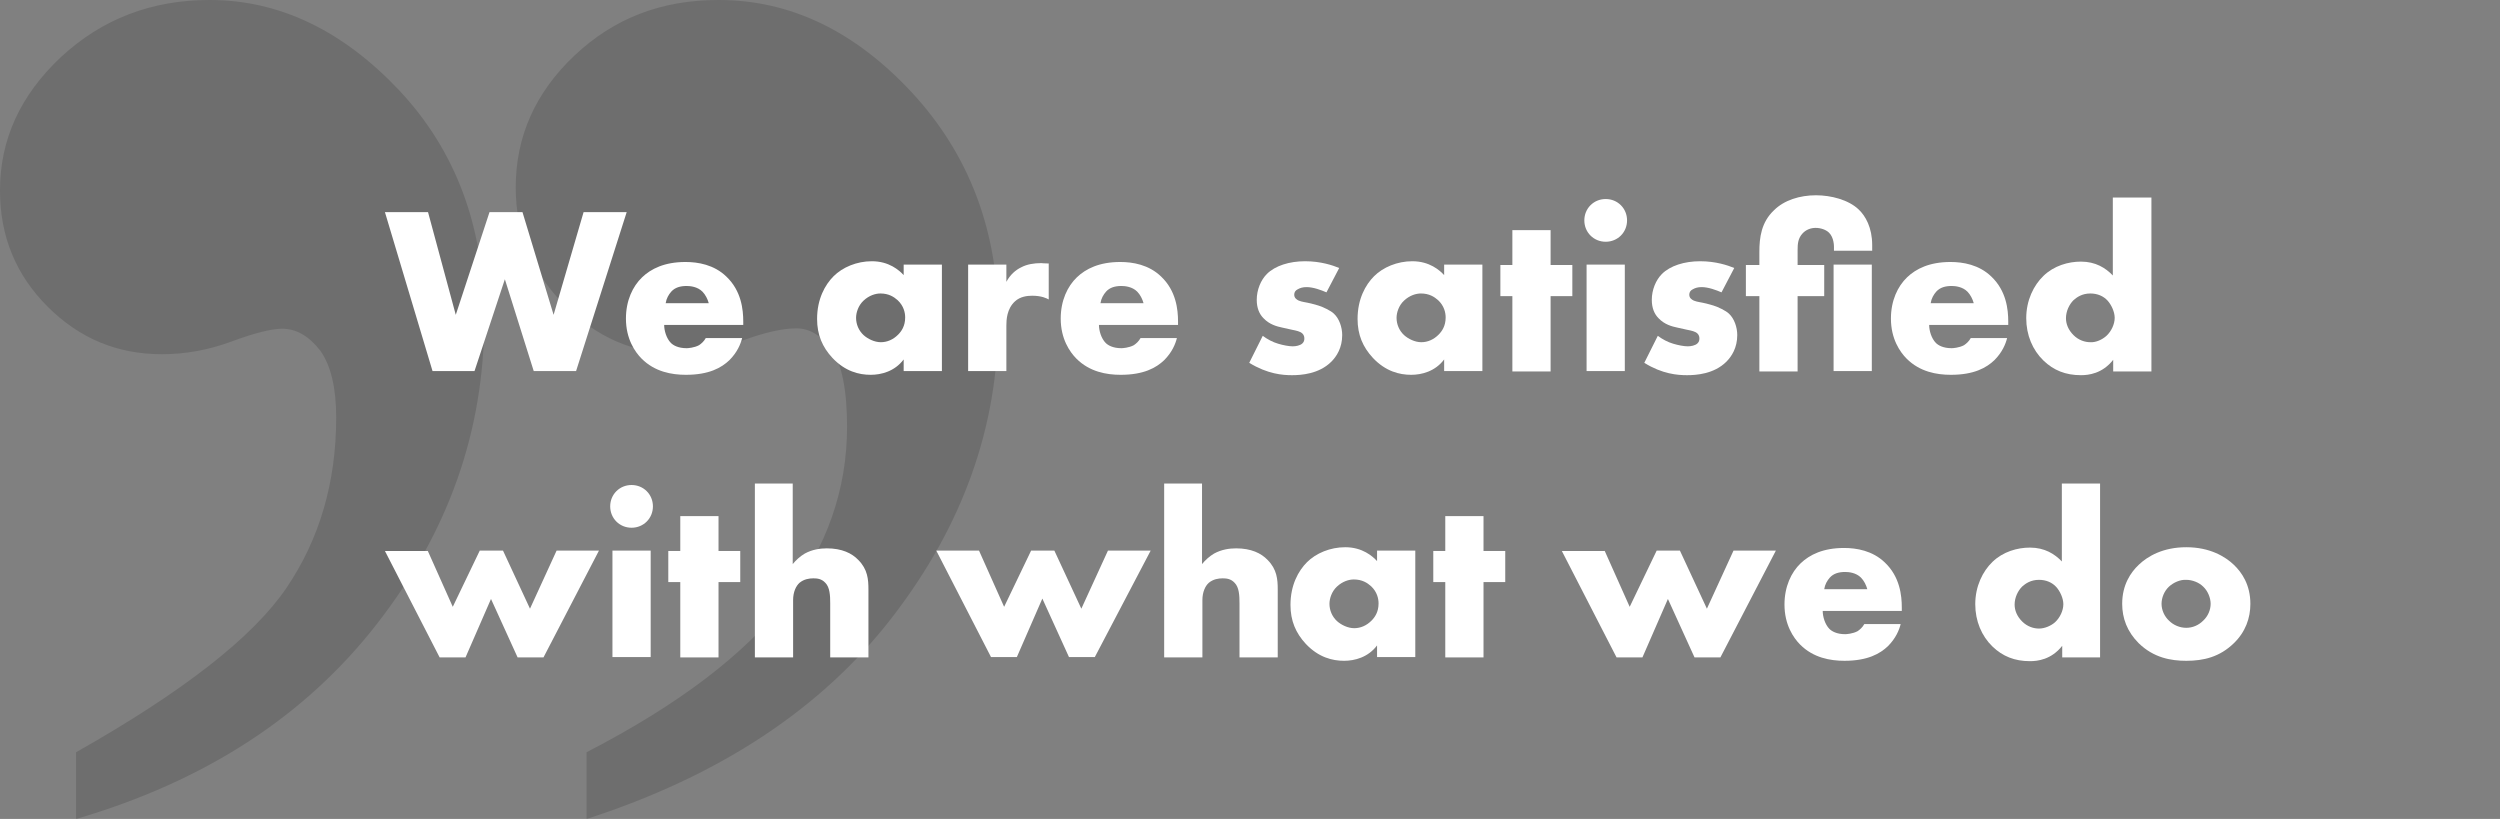 <?xml version="1.0" encoding="utf-8"?>
<!-- Generator: Adobe Illustrator 26.3.1, SVG Export Plug-In . SVG Version: 6.00 Build 0)  -->
<svg version="1.1" id="Warstwa_2_00000103949325656653238870000002465277677588759188_"
	 xmlns="http://www.w3.org/2000/svg" xmlns:xlink="http://www.w3.org/1999/xlink" x="0px" y="0px" viewBox="0 0 667 218.5"
	 style="enable-background:new 0 0 667 218.5;" xml:space="preserve">
<rect x="0" y="0" width="667" height="218.5" fill="#808080" stroke="none"/>
<style type="text/css">
	.st0{opacity:0.15;}
	.st1{fill:#060606;}
	.st2{fill:#FFFFFF;}
</style>
<g id="Warstwa_1-2">
	<g class="st0">
		<path class="st1" d="M20.3,218.5v-17.8c28.5-16.1,47.2-30.7,56.1-43.8c8.9-13.1,13.3-28.3,13.3-45.5c0-7.9-1.4-13.8-4.2-17.8
			c-3.1-4-6.5-5.9-10.2-5.9c-2.8,0-7.3,1.1-13.5,3.4c-6.2,2.3-12.4,3.4-18.6,3.4c-11.9,0-22-4.2-30.5-12.7C4.2,73.3,0,63,0,50.8
			c0-13.5,5.4-25.4,16.3-35.6C27.2,5.1,40.4,0,55.9,0c18.6,0,35.5,8.1,50.6,24.1c15.1,16.1,22.7,36.4,22.7,61
			c0,29.7-9.5,56.8-28.6,81.3C81.5,191,54.8,208.4,20.3,218.5L20.3,218.5z M156.5,218.5v-17.8c24.6-12.7,42.3-26.2,53.2-40.4
			c10.9-14.3,16.3-29.7,16.3-46.4c0-9.9-1.4-16.8-4.2-20.8c-2.8-3.7-5.9-5.5-9.3-5.5c-3.7,0-8.6,1.1-14.8,3.4
			c-6.5,2.3-12.1,3.4-16.9,3.4c-11.6,0-21.7-4.4-30.3-13.1c-8.6-8.8-12.9-19.2-12.9-31.3c0-13.5,5.2-25.3,15.7-35.2S176.4,0,191.7,0
			c19.2,0,36.4,8.3,51.7,24.8c15.2,16.5,22.9,36.8,22.9,60.8c0,28.2-9.4,54.6-28.2,79C219.3,189,192.1,207,156.5,218.5L156.5,218.5z
			"/>
	</g>
	<g>
		<path class="st2" d="M114.2,56.6l7.4,27.4l9-27.4h8.8l8.3,27.4l8-27.4h11.5l-13.5,42.4h-11.3l-7.7-24.5l-8.1,24.5h-11.2
			l-12.7-42.4H114.2z"/>
		<path class="st2" d="M198.4,86.7h-21.2c0,1.5,0.6,3.6,1.8,4.8c0.6,0.6,1.9,1.4,4.2,1.4c0.3,0,2-0.1,3.3-0.8c0.6-0.4,1.3-1,1.8-1.9
			h9.7c-0.4,1.6-1.3,3.8-3.4,5.9c-2.1,2-5.4,3.9-11.6,3.9c-3.8,0-8.3-0.8-11.8-4.3c-1.8-1.8-4.2-5.3-4.2-10.7c0-4.8,1.8-8.6,4.3-11
			c2.4-2.3,6-4.1,11.6-4.1c3.3,0,7.6,0.7,10.9,3.9c4,3.8,4.5,8.8,4.5,12V86.7z M189.1,80.9c-0.3-1.1-0.9-2.3-1.7-3.1
			c-1.3-1.3-3.2-1.5-4.2-1.5c-1.7,0-3.1,0.4-4.1,1.5c-0.7,0.8-1.3,1.8-1.5,3.1H189.1z"/>
		<path class="st2" d="M241.1,70.6h10.2v28.4h-10.2v-3.1c-2.4,3.2-6,4.1-8.8,4.1c-3.1,0-6.8-0.9-10.2-4.5c-2.7-2.9-4.1-6.2-4.1-10.4
			c0-5.3,2.1-9.1,4.4-11.4c2.4-2.4,6.2-4,10.2-4c4.6,0,7.3,2.4,8.5,3.7V70.6z M230.4,80.2c-1.4,1.3-2,3.2-2,4.6c0,1.7,0.7,3.4,2,4.6
			c1.1,1,2.9,1.9,4.6,1.9c1.7,0,3.3-0.7,4.6-2c0.9-0.9,1.9-2.3,1.9-4.6c0-1.3-0.4-3.1-2-4.6c-1-0.9-2.4-1.8-4.6-1.8
			C233.6,78.3,231.9,78.8,230.4,80.2z"/>
		<path class="st2" d="M258.3,70.6h10.2v4.6c1-1.9,2.5-3.2,4-3.9c1.5-0.8,3.4-1.1,5.3-1.1c0.3,0,0.7,0.1,2,0.1v9.6
			c-0.5-0.3-1.9-1-4.4-1c-1.3,0-3.2,0.2-4.6,1.5c-2.2,2-2.3,5-2.3,6.5v12.1h-10.2V70.6z"/>
		<path class="st2" d="M314.4,86.7h-21.2c0,1.5,0.6,3.6,1.8,4.8c0.6,0.6,1.9,1.4,4.2,1.4c0.3,0,2-0.1,3.3-0.8c0.6-0.4,1.3-1,1.8-1.9
			h9.7c-0.4,1.6-1.3,3.8-3.4,5.9c-2.1,2-5.4,3.9-11.6,3.9c-3.8,0-8.3-0.8-11.8-4.3c-1.8-1.8-4.2-5.3-4.2-10.7c0-4.8,1.8-8.6,4.3-11
			c2.4-2.3,6-4.1,11.6-4.1c3.3,0,7.6,0.7,10.9,3.9c4,3.8,4.5,8.8,4.5,12V86.7z M305.1,80.9c-0.3-1.1-0.9-2.3-1.7-3.1
			c-1.3-1.3-3.2-1.5-4.2-1.5c-1.7,0-3.1,0.4-4.1,1.5c-0.7,0.8-1.3,1.8-1.5,3.1H305.1z"/>
		<path class="st2" d="M336.9,89.6c1.2,0.9,2.7,1.7,4.1,2.1c1.3,0.4,2.9,0.7,3.9,0.7c0.8,0,2-0.2,2.6-0.8c0.4-0.4,0.5-0.8,0.5-1.3
			c0-0.4-0.1-0.9-0.5-1.3c-0.6-0.6-1.7-0.8-2.7-1l-2.7-0.6c-1.4-0.3-3.4-0.8-5-2.5c-1.1-1.1-1.8-2.7-1.8-4.9c0-2.7,1.1-5.3,2.7-6.9
			c2.2-2.2,6-3.4,10.2-3.4s7.4,1.1,9.1,1.8l-3.4,6.5c-1.4-0.6-3.5-1.4-5.3-1.4c-1,0-1.7,0.2-2.4,0.6c-0.6,0.3-0.9,0.8-0.9,1.4
			c0,0.9,0.6,1.3,1.2,1.6c1,0.4,1.8,0.4,3.4,0.8l1.8,0.5c1.3,0.4,3.4,1.4,4.2,2.2c1.4,1.3,2.2,3.6,2.2,5.7c0,3.4-1.5,5.7-2.9,7.1
			c-3.3,3.3-8.1,3.6-10.5,3.6c-2.5,0-6.5-0.3-11.4-3.3L336.9,89.6z"/>
		<path class="st2" d="M385.3,70.6h10.2v28.4h-10.2v-3.1c-2.4,3.2-6,4.1-8.8,4.1c-3.1,0-6.8-0.9-10.2-4.5c-2.7-2.9-4.1-6.2-4.1-10.4
			c0-5.3,2.1-9.1,4.4-11.4c2.4-2.4,6.2-4,10.2-4c4.6,0,7.3,2.4,8.5,3.7V70.6z M374.6,80.2c-1.4,1.3-2,3.2-2,4.6c0,1.7,0.7,3.4,2,4.6
			c1.1,1,2.9,1.9,4.6,1.9c1.7,0,3.3-0.7,4.6-2c0.9-0.9,1.9-2.3,1.9-4.6c0-1.3-0.4-3.1-2-4.6c-1-0.9-2.4-1.8-4.6-1.8
			C377.8,78.3,376.1,78.8,374.6,80.2z"/>
		<path class="st2" d="M413.7,79v20.1h-10.2V79h-3.2v-8.3h3.2v-9.3h10.2v9.3h5.8V79H413.7z"/>
		<path class="st2" d="M428.4,53.1c3.2,0,5.7,2.5,5.7,5.7s-2.5,5.7-5.7,5.7s-5.7-2.5-5.7-5.7S425.2,53.1,428.4,53.1z M433.5,70.6
			v28.4h-10.2V70.6H433.5z"/>
		<path class="st2" d="M442.3,89.6c1.2,0.9,2.7,1.7,4.1,2.1c1.3,0.4,2.9,0.7,3.9,0.7c0.8,0,2-0.2,2.6-0.8c0.4-0.4,0.5-0.8,0.5-1.3
			c0-0.4-0.1-0.9-0.5-1.3c-0.6-0.6-1.7-0.8-2.7-1l-2.7-0.6c-1.4-0.3-3.4-0.8-5-2.5c-1.1-1.1-1.8-2.7-1.8-4.9c0-2.7,1.1-5.3,2.7-6.9
			c2.2-2.2,6-3.4,10.2-3.4s7.4,1.1,9.1,1.8l-3.4,6.5c-1.4-0.6-3.5-1.4-5.3-1.4c-1,0-1.7,0.2-2.4,0.6c-0.6,0.3-0.9,0.8-0.9,1.4
			c0,0.9,0.6,1.3,1.2,1.6c1,0.4,1.8,0.4,3.4,0.8l1.8,0.5c1.3,0.4,3.4,1.4,4.2,2.2c1.4,1.3,2.2,3.6,2.2,5.7c0,3.4-1.5,5.7-2.9,7.1
			c-3.3,3.3-8.1,3.6-10.5,3.6c-2.5,0-6.6-0.3-11.4-3.3L442.3,89.6z"/>
		<path class="st2" d="M479.6,79v20.1h-10.2V79h-3.6v-8.3h3.6v-3.5c0-3.8,0.5-7.9,3.9-11.1c2.7-2.7,6.9-4,11.2-4
			c4,0,8.7,1.2,11.4,3.8c1.8,1.7,3.6,4.8,3.6,9.5v1.5h-10.2v-1c0-0.3,0-2.5-1.3-3.8c-0.8-0.8-2.2-1.3-3.6-1.3
			c-1.3,0-2.6,0.5-3.5,1.5c-1.2,1.3-1.3,2.8-1.3,4.4v4h7.1V79H479.6z M499.4,70.6v28.4h-10.2V70.6H499.4z"/>
		<path class="st2" d="M535.9,86.7h-21.2c0,1.5,0.6,3.6,1.8,4.8c0.6,0.6,1.9,1.4,4.2,1.4c0.3,0,2-0.1,3.3-0.8c0.6-0.4,1.3-1,1.8-1.9
			h9.7c-0.4,1.6-1.3,3.8-3.4,5.9c-2.1,2-5.4,3.9-11.6,3.9c-3.8,0-8.3-0.8-11.8-4.3c-1.8-1.8-4.2-5.3-4.2-10.7c0-4.8,1.8-8.6,4.3-11
			c2.4-2.3,6-4.1,11.6-4.1c3.3,0,7.6,0.7,10.9,3.9c4,3.8,4.5,8.8,4.5,12V86.7z M526.6,80.9c-0.3-1.1-0.9-2.3-1.7-3.1
			c-1.3-1.3-3.2-1.5-4.2-1.5c-1.7,0-3.1,0.4-4.1,1.5c-0.7,0.8-1.3,1.8-1.5,3.1H526.6z"/>
		<path class="st2" d="M574,99.1h-10.2v-3.1c-2.9,3.7-6.6,4.1-8.6,4.1c-4.1,0-7.3-1.3-10-3.9c-2.9-2.8-4.6-6.8-4.6-11.3
			c0-4.8,2-8.8,4.6-11.3c2.8-2.7,6.6-3.8,10-3.8c3.9,0,6.6,1.7,8.5,3.7V52.7H574V99.1z M562,89.6c1.3-1.2,2.2-3.1,2.2-4.8
			c0-1.6-0.9-3.5-1.9-4.6c-1.1-1.2-2.7-1.9-4.6-1.9c-2.2,0-3.6,1-4.5,1.8c-1.1,1.1-2,2.9-2,4.8c0,1.5,0.6,3.1,2,4.5
			c1.4,1.4,3.1,1.9,4.5,1.9C559.2,91.4,560.9,90.6,562,89.6z"/>
		<path class="st2" d="M114.1,146.9l6.7,15l7.2-15h6.2l7.2,15.5l7.1-15.5h11.3L145,175.4h-6.9l-7.1-15.6l-6.8,15.6h-6.9l-14.6-28.4
			H114.1z"/>
		<path class="st2" d="M168.5,129.4c3.2,0,5.7,2.5,5.7,5.7s-2.5,5.7-5.7,5.7c-3.2,0-5.7-2.5-5.7-5.7S165.3,129.4,168.5,129.4z
			 M173.6,146.9v28.4h-10.2v-28.4H173.6z"/>
		<path class="st2" d="M191.7,155.3v20.1h-10.2v-20.1h-3.2v-8.3h3.2v-9.3h10.2v9.3h5.8v8.3H191.7z"/>
		<path class="st2" d="M201.3,129h10.2v21.5c0.8-1,2-2.1,3.2-2.8c2-1.1,4.1-1.4,5.9-1.4c4,0,6.7,1.3,8.4,3.1
			c2.5,2.5,2.7,5.2,2.7,7.9v18.1h-10.2V161c0-2.1-0.1-4.3-1.3-5.5c-1-1.1-2.2-1.2-3.2-1.2c-1.1,0-2.5,0.2-3.7,1.2
			c-0.9,0.8-1.7,2.4-1.7,4.6v15.3h-10.2V129z"/>
		<path class="st2" d="M261.2,146.9l6.7,15l7.2-15h6.2l7.2,15.5l7.1-15.5H307l-14.9,28.4h-6.9l-7.1-15.6l-6.8,15.6h-6.9l-14.6-28.4
			H261.2z"/>
		<path class="st2" d="M310.5,129h10.2v21.5c0.8-1,2-2.1,3.2-2.8c2-1.1,4.1-1.4,5.9-1.4c4,0,6.7,1.3,8.4,3.1
			c2.5,2.5,2.7,5.2,2.7,7.9v18.1h-10.2V161c0-2.1-0.1-4.3-1.3-5.5c-1-1.1-2.2-1.2-3.2-1.2c-1.1,0-2.5,0.2-3.7,1.2
			c-0.9,0.8-1.7,2.4-1.7,4.6v15.3h-10.2V129z"/>
		<path class="st2" d="M367.4,146.9h10.2v28.4h-10.2v-3.1c-2.4,3.2-6,4.1-8.8,4.1c-3.1,0-6.8-0.9-10.2-4.5
			c-2.7-2.9-4.1-6.2-4.1-10.4c0-5.3,2.1-9.1,4.4-11.4c2.4-2.4,6.2-4,10.2-4c4.6,0,7.3,2.4,8.5,3.7V146.9z M356.7,156.5
			c-1.4,1.3-2,3.2-2,4.6c0,1.7,0.7,3.4,2,4.6c1.1,1,2.9,1.9,4.6,1.9c1.7,0,3.3-0.7,4.6-2c0.9-0.9,1.9-2.3,1.9-4.6
			c0-1.3-0.4-3.1-2-4.6c-1-0.9-2.4-1.8-4.6-1.8C359.9,154.6,358.2,155.1,356.7,156.5z"/>
		<path class="st2" d="M395.8,155.3v20.1h-10.2v-20.1h-3.2v-8.3h3.2v-9.3h10.2v9.3h5.8v8.3H395.8z"/>
		<path class="st2" d="M428.1,146.9l6.7,15l7.2-15h6.2l7.2,15.5l7.1-15.5h11.3L459,175.4h-6.9l-7.1-15.6l-6.8,15.6h-6.9l-14.6-28.4
			H428.1z"/>
		<path class="st2" d="M507.5,163h-21.2c0,1.5,0.6,3.6,1.8,4.8c0.6,0.6,1.9,1.4,4.2,1.4c0.3,0,2-0.1,3.3-0.8c0.6-0.4,1.3-1,1.8-1.9
			h9.7c-0.4,1.6-1.3,3.8-3.4,5.9c-2.1,2-5.4,3.9-11.6,3.9c-3.8,0-8.3-0.8-11.8-4.3c-1.8-1.8-4.2-5.3-4.2-10.7c0-4.8,1.8-8.6,4.3-11
			c2.4-2.3,6-4.1,11.6-4.1c3.3,0,7.6,0.7,10.9,3.9c4,3.8,4.5,8.8,4.5,12V163z M498.2,157.2c-0.3-1.1-0.9-2.3-1.7-3.1
			c-1.3-1.3-3.2-1.5-4.2-1.5c-1.7,0-3.1,0.4-4.1,1.5c-0.7,0.8-1.3,1.8-1.5,3.1H498.2z"/>
		<path class="st2" d="M560.4,175.4h-10.2v-3.1c-2.9,3.7-6.6,4.1-8.6,4.1c-4.1,0-7.3-1.3-10-3.9c-2.9-2.8-4.6-6.8-4.6-11.3
			c0-4.8,2-8.8,4.6-11.3c2.8-2.7,6.6-3.8,10-3.8c3.9,0,6.6,1.7,8.5,3.7V129h10.2V175.4z M548.3,166c1.3-1.2,2.2-3.1,2.2-4.8
			c0-1.6-0.9-3.5-1.9-4.6c-1.1-1.2-2.7-1.9-4.6-1.9c-2.2,0-3.6,1-4.5,1.8c-1.1,1.1-2,2.9-2,4.8c0,1.5,0.6,3.1,2,4.5
			c1.4,1.4,3.1,1.9,4.5,1.9C545.6,167.7,547.3,166.9,548.3,166z"/>
		<path class="st2" d="M596,171.6c-3.8,3.7-8.1,4.7-12.7,4.7c-4.1,0-8.7-0.8-12.7-4.7c-3.1-3.1-4.4-6.7-4.4-10.5
			c0-5.1,2.3-8.4,4.4-10.4c2.4-2.3,6.5-4.7,12.7-4.7c6.3,0,10.4,2.5,12.7,4.7c2.1,2,4.4,5.3,4.4,10.4
			C600.4,164.9,599.1,168.6,596,171.6z M578.7,156.5c-1.3,1.2-2,3-2,4.6c0,1.7,0.8,3.4,2,4.5c1.2,1.2,2.9,1.9,4.6,1.9
			c1.7,0,3.3-0.7,4.5-1.9c1.3-1.2,2-2.9,2-4.5c0-1.5-0.7-3.4-2-4.6c-1.1-1.1-2.9-1.8-4.5-1.8C581.7,154.6,579.9,155.4,578.7,156.5z"
			/>
	</g>
</g>
</svg>
